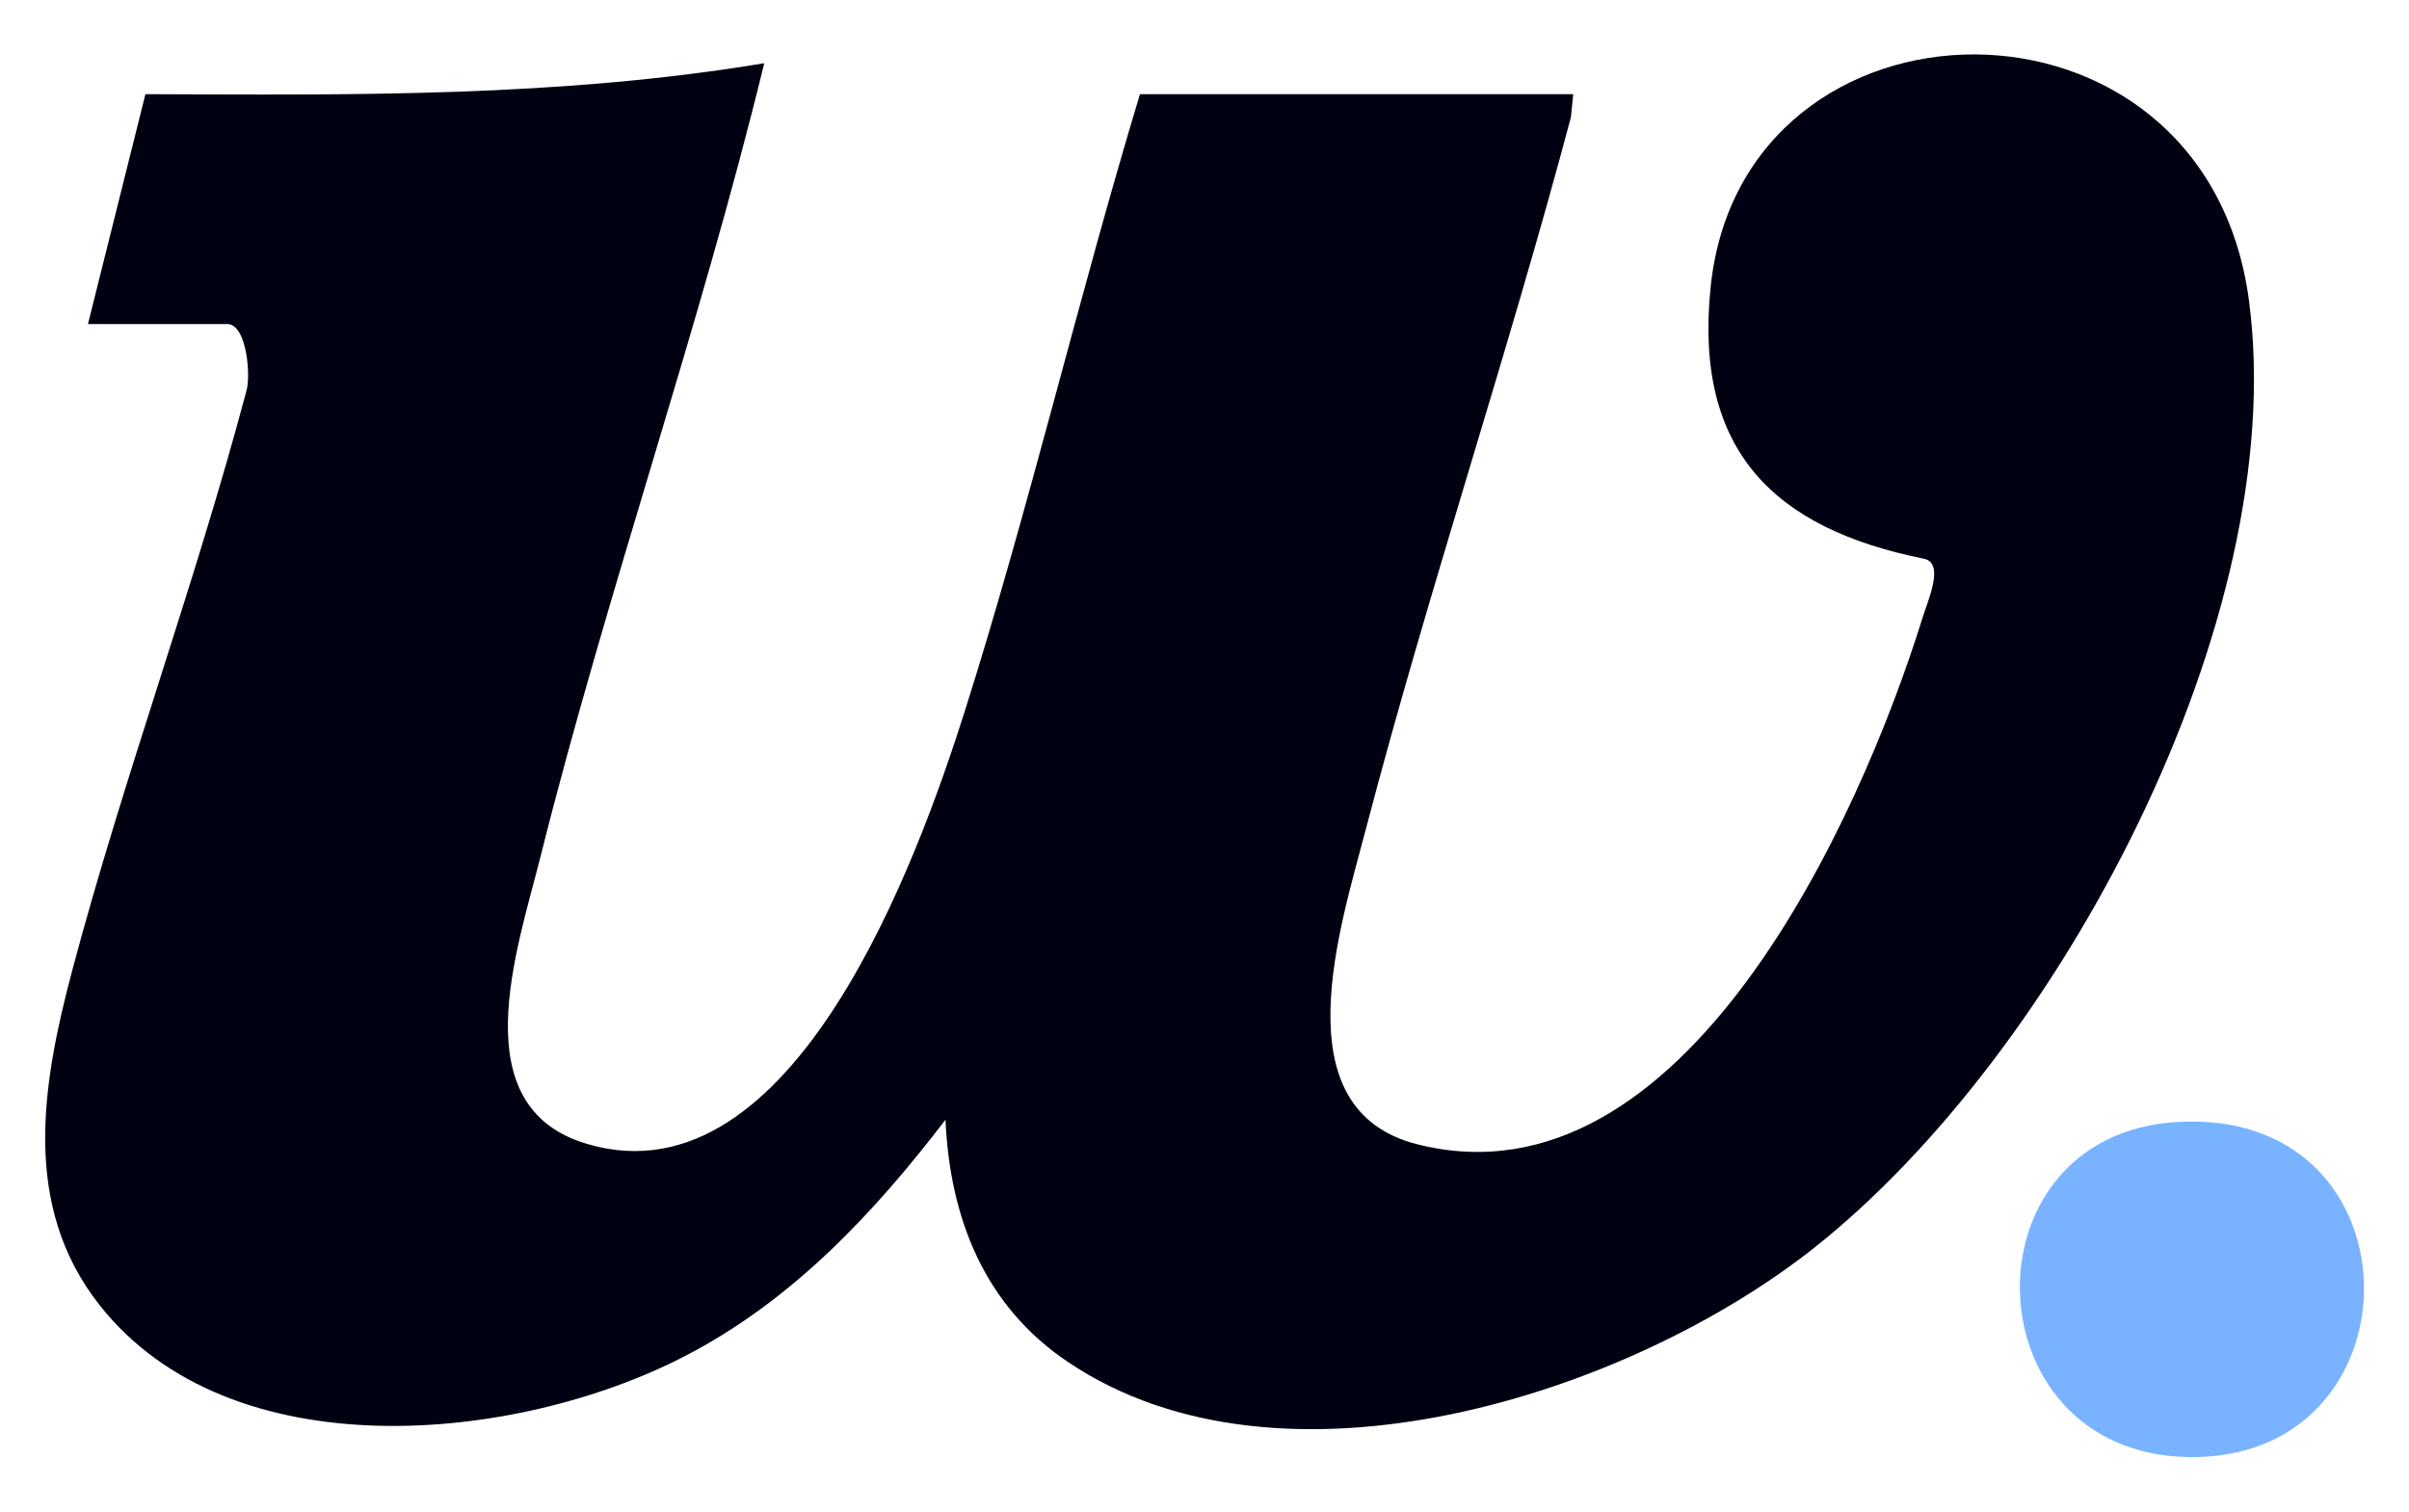 <?xml version="1.0" encoding="UTF-8"?>
<svg id="Layer_1" xmlns="http://www.w3.org/2000/svg" version="1.1" viewBox="0 0 545 342">
  <!-- Generator: Adobe Illustrator 29.5.1, SVG Export Plug-In . SVG Version: 2.1.0 Build 141)  -->
  <defs>
    <style>
      .st0 {
        fill: #79b3ff;
      }

      .st1 {
        fill: #000111;
      }
    </style>
  </defs>
  <path class="st1" d="M355.9,21.5l-.5,5c-14.3,53.8-32.2,106.9-46.3,160.7-5.7,22-19.8,63.9,11.7,71.7,60.2,15,100-73.7,114.1-119,1.1-3.7,5.2-12.5.4-13.5-33.9-6.8-52.1-24.4-48.3-61.4,7.1-69.8,111.9-71.7,121.8,3,9.5,72-42.8,170.3-98.4,214.3-42.1,33.3-120.4,58.4-168.8,25.8-18.9-12.7-26.7-32.5-27.7-54.8-16.3,21.3-34.8,41-59,53.5-38.3,19.8-102.8,26-132.4-11.6-17.8-22.6-12.9-50.3-6.1-75.9,11.6-43.6,27.7-87,39.3-130.7,1.1-3.3.2-15.3-4.3-15.3h-31.5l13-52c46.9.2,93.7.7,140-7-14.7,60.3-35.6,119.5-50.7,179.8-5.2,20.7-17.8,56.4,10.7,64.7,46.7,13.7,74.8-64.7,85.3-97.7,14.6-46.1,25.7-93.5,39.7-139.8h98v.2h0Z"/>
  <path class="st0" d="M492.8,253.8c54.9-3,55.5,74.3,4.7,75.8-51.8,1.5-54.6-73.1-4.7-75.8Z"/>
</svg>